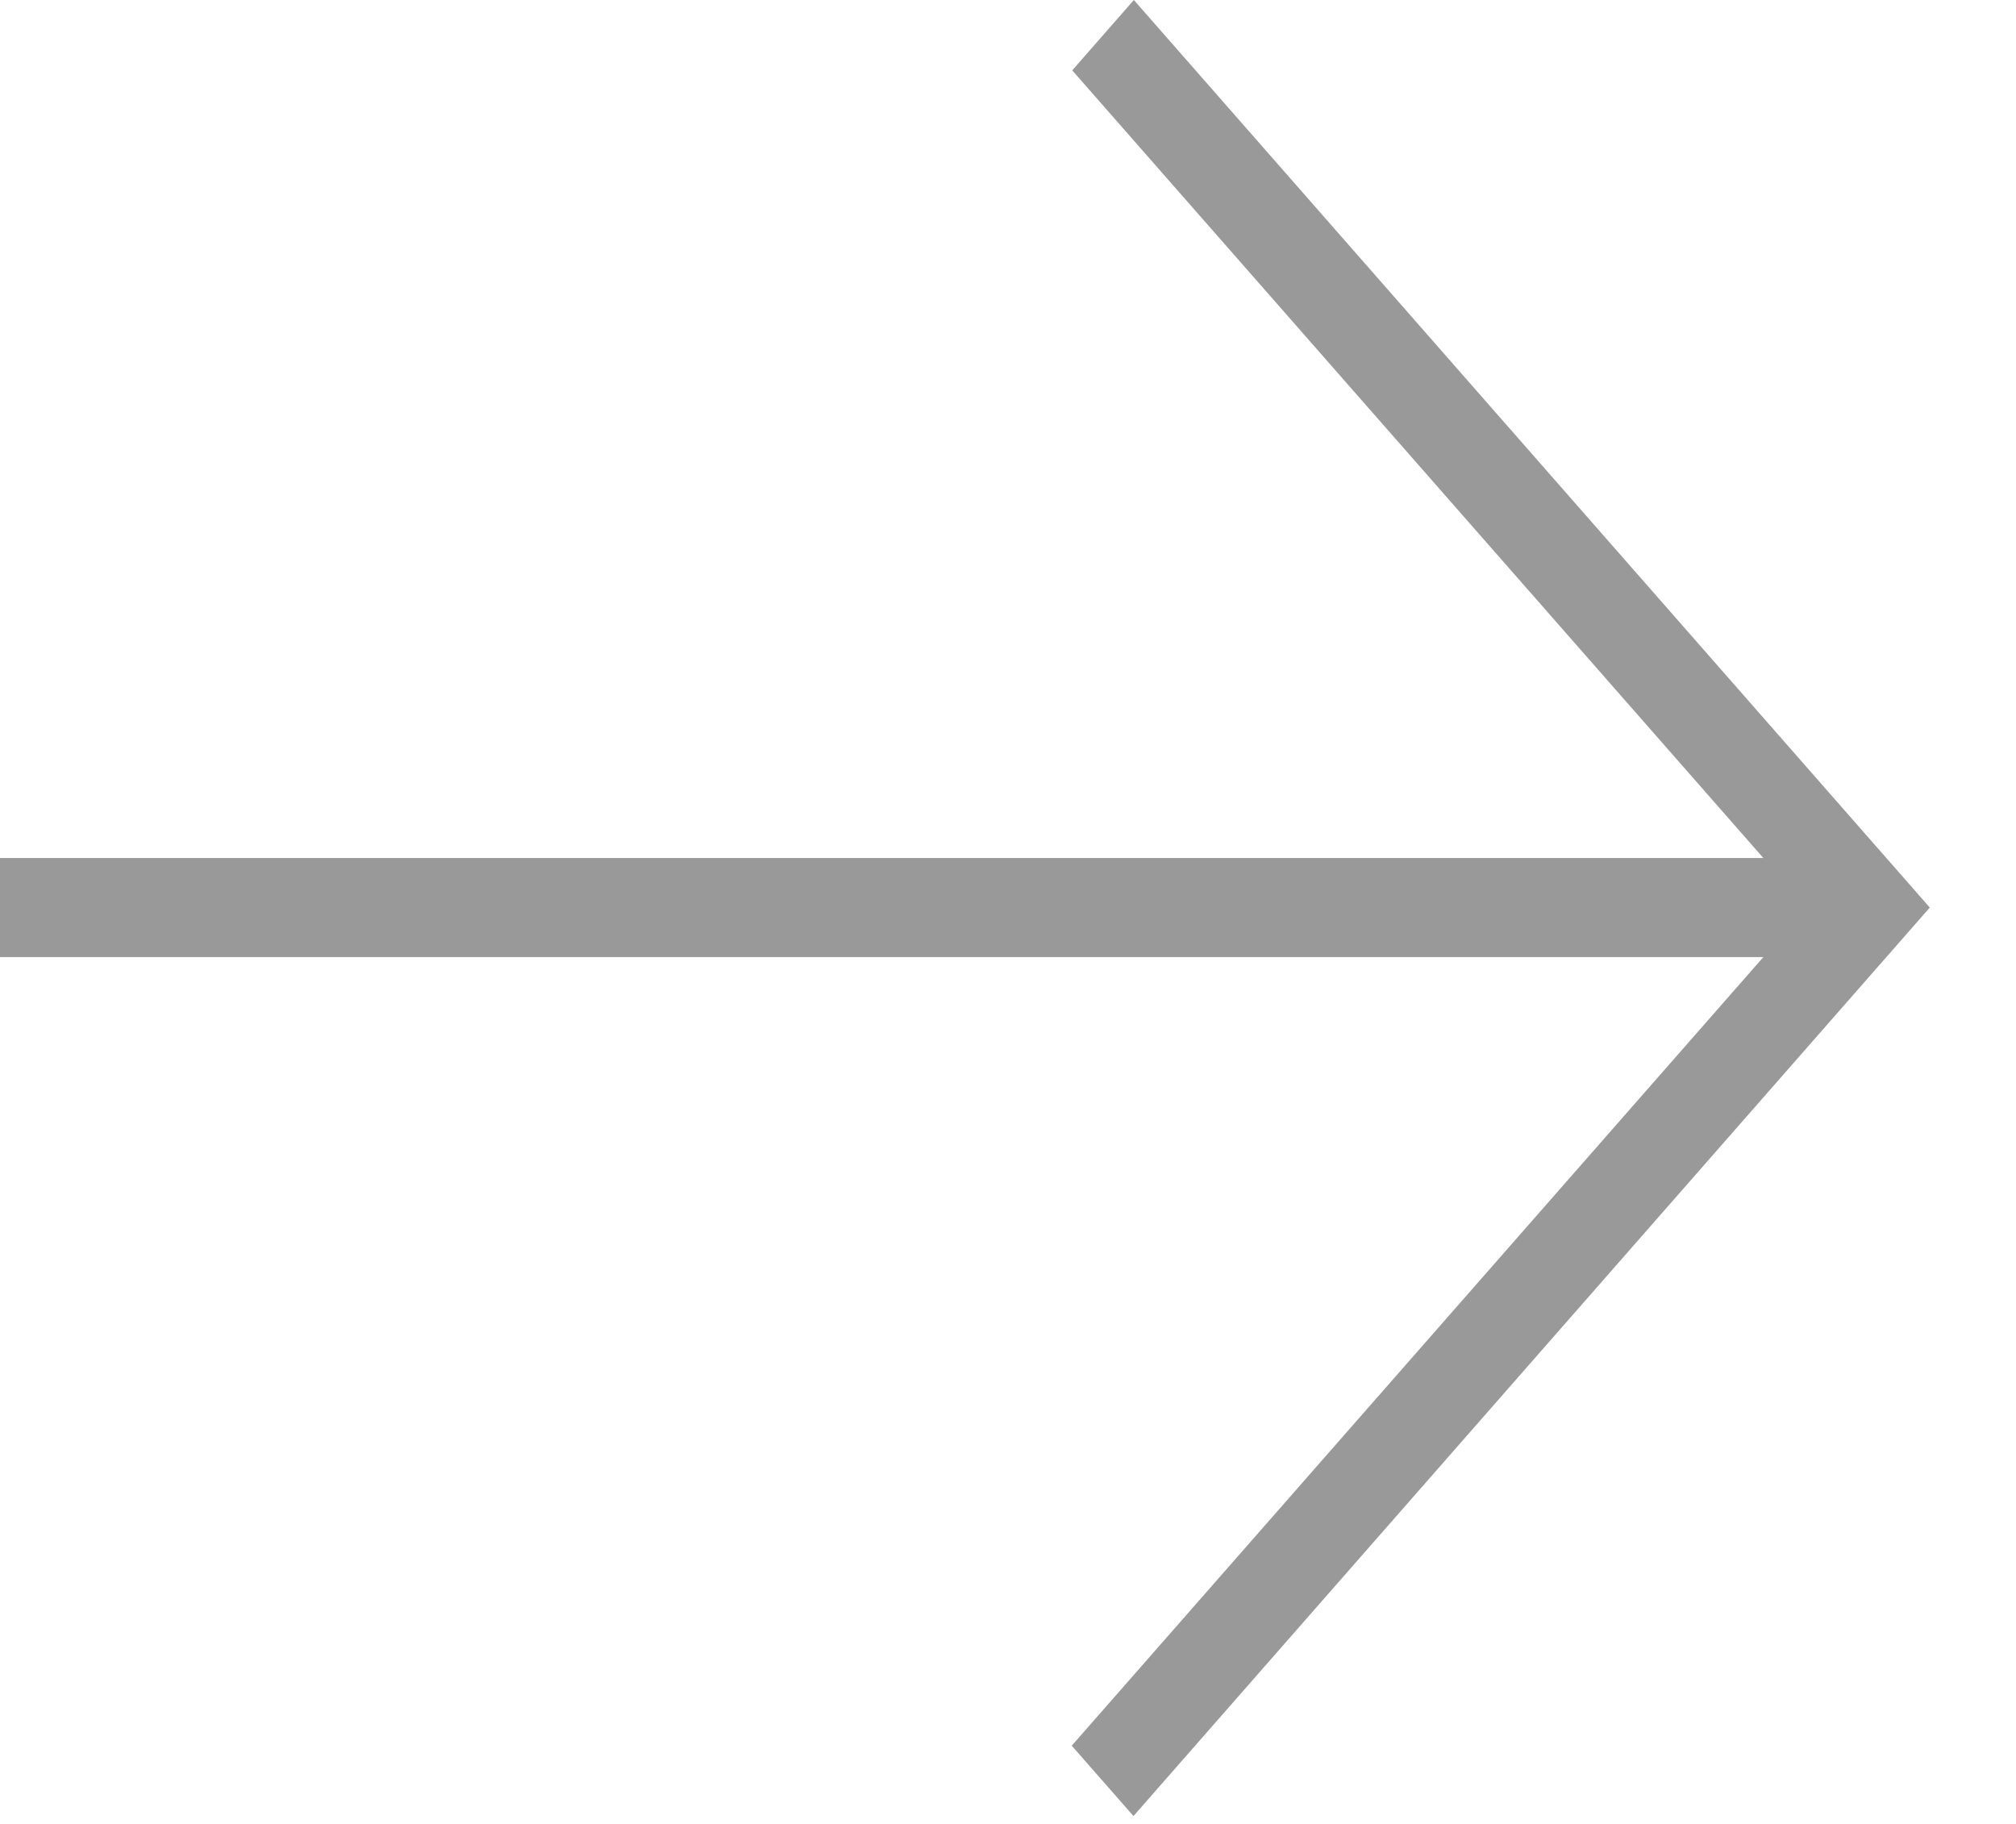<svg width="21" height="19" viewBox="0 0 21 19" fill="none" xmlns="http://www.w3.org/2000/svg">
<path d="M11.807 18.918L11.164 18.185L18.821 9.454L11.169 0.733L11.811 0L20.102 9.454L11.807 18.918Z" fill="#999999"/>
<path d="M19.46 8.938H0V9.97H19.46V8.938Z" fill="#999999"/>
</svg>
